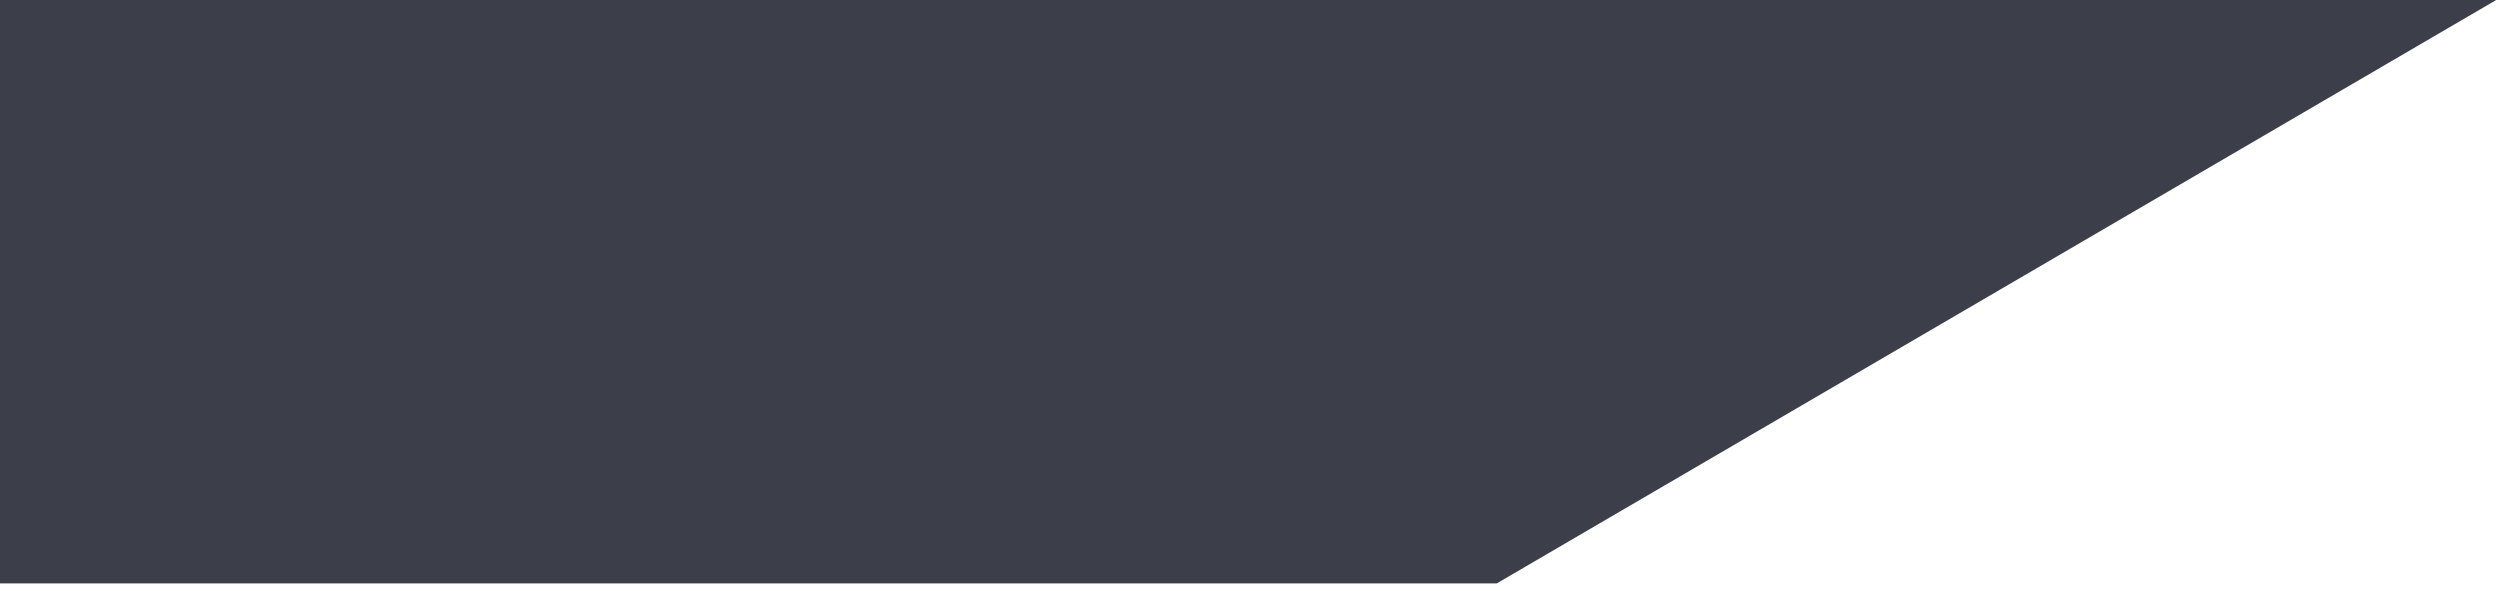 <?xml version="1.0" encoding="UTF-8" standalone="no"?>
<!DOCTYPE svg PUBLIC "-//W3C//DTD SVG 1.1//EN" "http://www.w3.org/Graphics/SVG/1.1/DTD/svg11.dtd">
<svg width="100%" height="100%" viewBox="0 0 2421 572" version="1.1" xmlns="http://www.w3.org/2000/svg" xmlns:xlink="http://www.w3.org/1999/xlink" xml:space="preserve" xmlns:serif="http://www.serif.com/" style="fill-rule:evenodd;clip-rule:evenodd;stroke-linejoin:round;stroke-miterlimit:2;">
    <g transform="matrix(1,0,0,1,-6306.4,-4717.83)">
        <g id="graphic" transform="matrix(1.796,0,0,0.601,3072.23,4718.8)">
            <rect x="1800.34" y="-1.613" width="1347.36" height="951.051" style="fill:none;"/>
            <clipPath id="_clip1">
                <rect x="1800.34" y="-1.613" width="1347.36" height="951.051"/>
            </clipPath>
            <g clip-path="url(#_clip1)">
                <g transform="matrix(18.705,0,0,55.954,-46536.2,-2167.14)">
                    <path d="M2627.32,55.502L2584.1,55.502L2584.1,38.702L2656.13,38.702L2627.32,55.502Z" style="fill:rgb(60,62,73);"/>
                </g>
            </g>
        </g>
    </g>
</svg>
